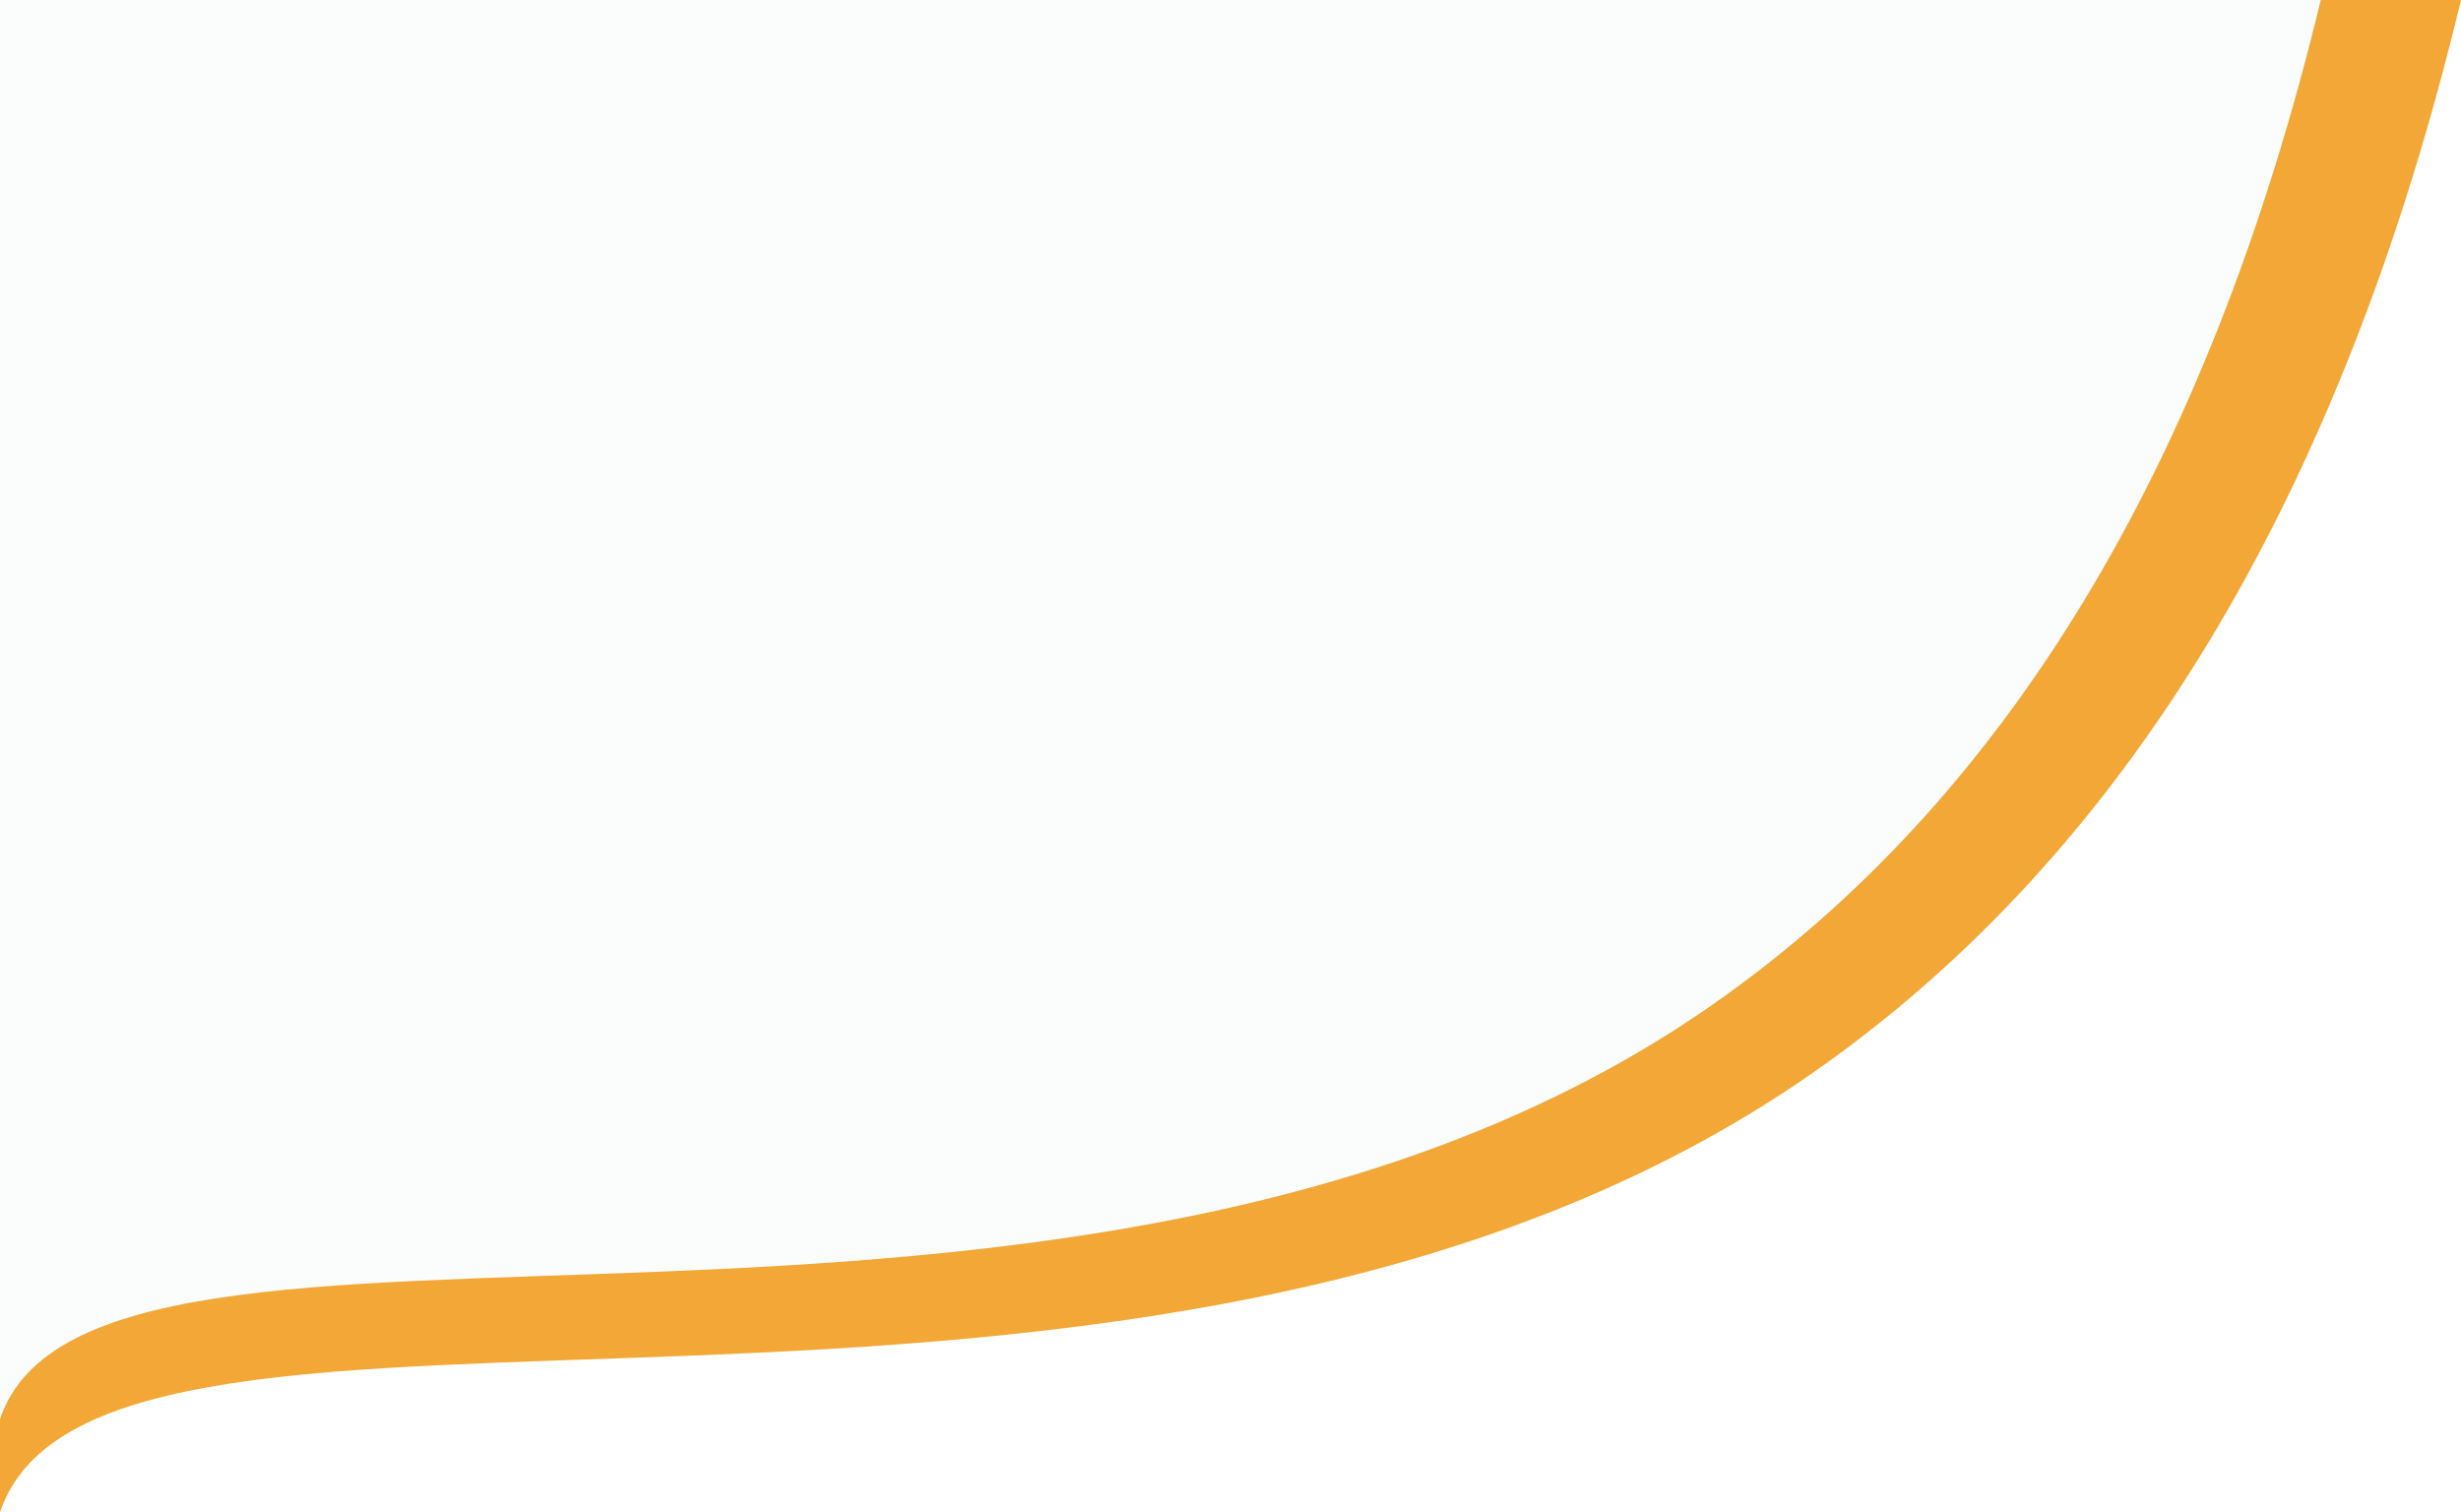 <?xml version="1.0" encoding="utf-8"?>
<!-- Generator: Adobe Illustrator 23.0.2, SVG Export Plug-In . SVG Version: 6.00 Build 0)  -->
<svg version="1.1" id="Layer_1" xmlns="http://www.w3.org/2000/svg" xmlns:xlink="http://www.w3.org/1999/xlink" x="0px" y="0px"
	 viewBox="0 0 895 550" style="enable-background:new 0 0 895 550;" xml:space="preserve">
<style type="text/css">
	.st0{clip-path:url(#SVGID_2_);}
	.st1{clip-path:url(#SVGID_4_);fill:#F2A736;}
	.st2{clip-path:url(#SVGID_6_);}
	.st3{clip-path:url(#SVGID_8_);fill:#FBFCFC;}
</style>
<g>
	<defs>
		<path id="SVGID_1_" d="M0,0h895c-43.4,180.6-121.9,310.6-235.5,390C416.4,559.9,36.3,441.4,0,550C0,550,0,366.7,0,0z"/>
	</defs>
	<clipPath id="SVGID_2_">
		<use xlink:href="#SVGID_1_"  style="overflow:visible;"/>
	</clipPath>
	<g class="st0">
		<defs>
			<rect id="SVGID_3_" width="895" height="589.9"/>
		</defs>
		<clipPath id="SVGID_4_">
			<use xlink:href="#SVGID_3_"  style="overflow:visible;"/>
		</clipPath>
		<rect x="-5" y="-5" class="st1" width="905" height="560"/>
	</g>
</g>
<g>
	<defs>
		<path id="SVGID_5_" d="M0,0h844c-40.9,169.5-114.9,291.5-222.1,366C392.6,525.3,34.2,414.2,0,516.1C0,516.1,0,344,0,0z"/>
	</defs>
	<clipPath id="SVGID_6_">
		<use xlink:href="#SVGID_5_"  style="overflow:visible;"/>
	</clipPath>
	<g class="st2">
		<defs>
			<rect id="SVGID_7_" width="844" height="556"/>
		</defs>
		<clipPath id="SVGID_8_">
			<use xlink:href="#SVGID_7_"  style="overflow:visible;"/>
		</clipPath>
		<rect x="-5" y="-5" class="st3" width="854" height="526"/>
	</g>
</g>
</svg>
